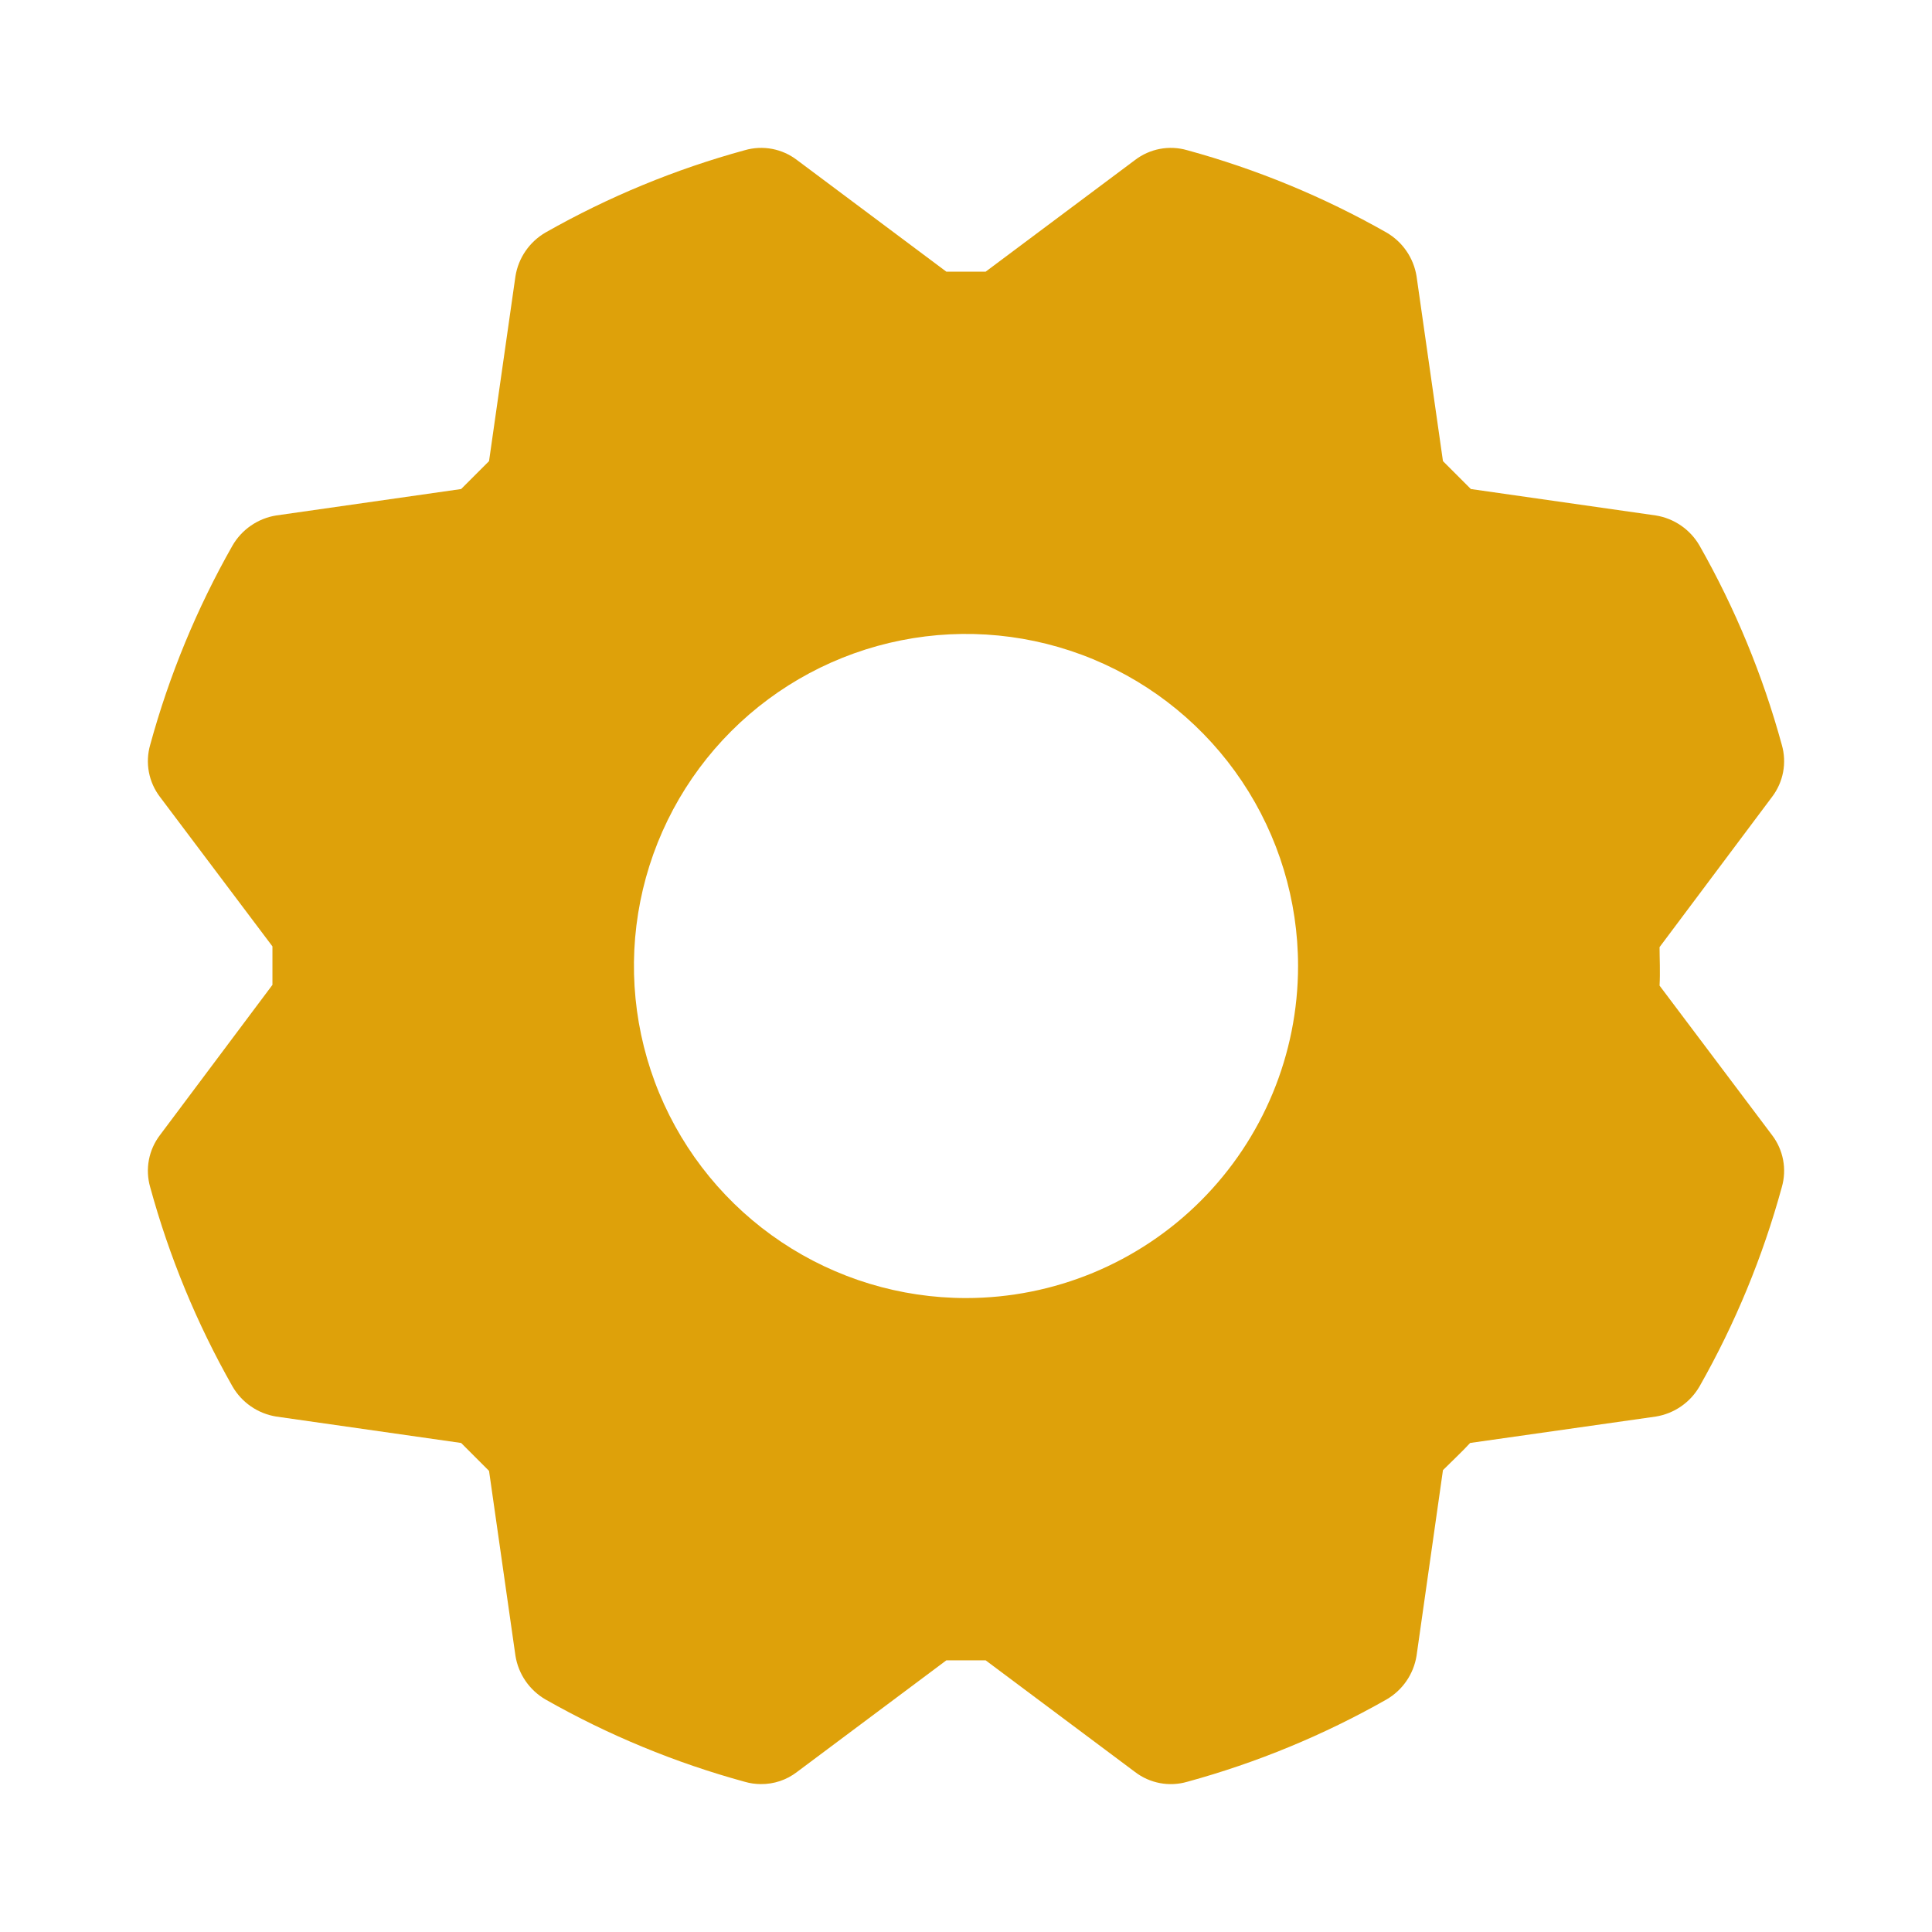 <?xml version="1.0" encoding="UTF-8"?> <svg xmlns="http://www.w3.org/2000/svg" width="150" height="150" viewBox="0 0 150 150" fill="none"> <path d="M137.578 88.125L128.848 76.523C128.906 75.469 128.848 74.356 128.848 73.535L137.578 61.875C138.012 61.308 138.307 60.646 138.44 59.944C138.572 59.242 138.538 58.519 138.34 57.832C136.863 52.43 134.718 47.234 131.953 42.363C131.596 41.745 131.106 41.213 130.518 40.808C129.931 40.403 129.26 40.133 128.555 40.02L114.199 37.969L112.031 35.801L109.98 21.445C109.867 20.74 109.598 20.07 109.192 19.482C108.787 18.894 108.255 18.404 107.637 18.047C102.766 15.282 97.57 13.137 92.168 11.66C91.481 11.462 90.758 11.428 90.056 11.56C89.354 11.693 88.692 11.988 88.125 12.422L76.523 21.094H73.477L61.875 12.422C61.308 11.988 60.646 11.693 59.944 11.56C59.242 11.428 58.519 11.462 57.832 11.66C52.43 13.137 47.234 15.282 42.363 18.047C41.745 18.404 41.213 18.894 40.808 19.482C40.402 20.07 40.133 20.74 40.02 21.445L37.969 35.801L35.801 37.969L21.445 40.02C20.74 40.133 20.069 40.403 19.482 40.808C18.894 41.213 18.404 41.745 18.047 42.363C15.282 47.234 13.137 52.43 11.66 57.832C11.462 58.519 11.428 59.242 11.56 59.944C11.693 60.646 11.988 61.308 12.422 61.875L21.152 73.477V76.465L12.422 88.125C11.988 88.692 11.693 89.354 11.56 90.056C11.428 90.758 11.462 91.481 11.66 92.168C13.137 97.57 15.282 102.767 18.047 107.637C18.404 108.255 18.894 108.787 19.482 109.192C20.069 109.598 20.74 109.867 21.445 109.981L35.801 112.031L37.969 114.199L40.02 128.555C40.133 129.26 40.402 129.931 40.808 130.519C41.213 131.106 41.745 131.597 42.363 131.953C47.234 134.718 52.43 136.863 57.832 138.34C58.232 138.456 58.646 138.515 59.062 138.516C60.079 138.529 61.07 138.199 61.875 137.578L73.477 128.906H76.523L88.125 137.578C88.692 138.012 89.354 138.307 90.056 138.44C90.758 138.572 91.481 138.538 92.168 138.34C97.57 136.863 102.766 134.718 107.637 131.953C108.255 131.597 108.787 131.106 109.192 130.519C109.598 129.931 109.867 129.26 109.98 128.555L112.031 114.141C112.734 113.438 113.555 112.676 114.141 112.031L128.555 109.981C129.26 109.867 129.931 109.598 130.518 109.192C131.106 108.787 131.596 108.255 131.953 107.637C134.718 102.767 136.863 97.57 138.34 92.168C138.538 91.481 138.572 90.758 138.44 90.056C138.307 89.354 138.012 88.692 137.578 88.125V88.125ZM75 100.781C69.901 100.781 64.916 99.269 60.677 96.436C56.437 93.603 53.133 89.577 51.181 84.866C49.23 80.155 48.719 74.972 49.714 69.97C50.709 64.969 53.164 60.376 56.77 56.77C60.376 53.164 64.969 50.709 69.97 49.714C74.971 48.719 80.155 49.23 84.866 51.181C89.577 53.133 93.603 56.437 96.436 60.677C99.269 64.916 100.781 69.901 100.781 75C100.781 81.838 98.065 88.395 93.23 93.23C88.395 98.065 81.838 100.781 75 100.781Z" fill="#DEA10A"></path> </svg> 